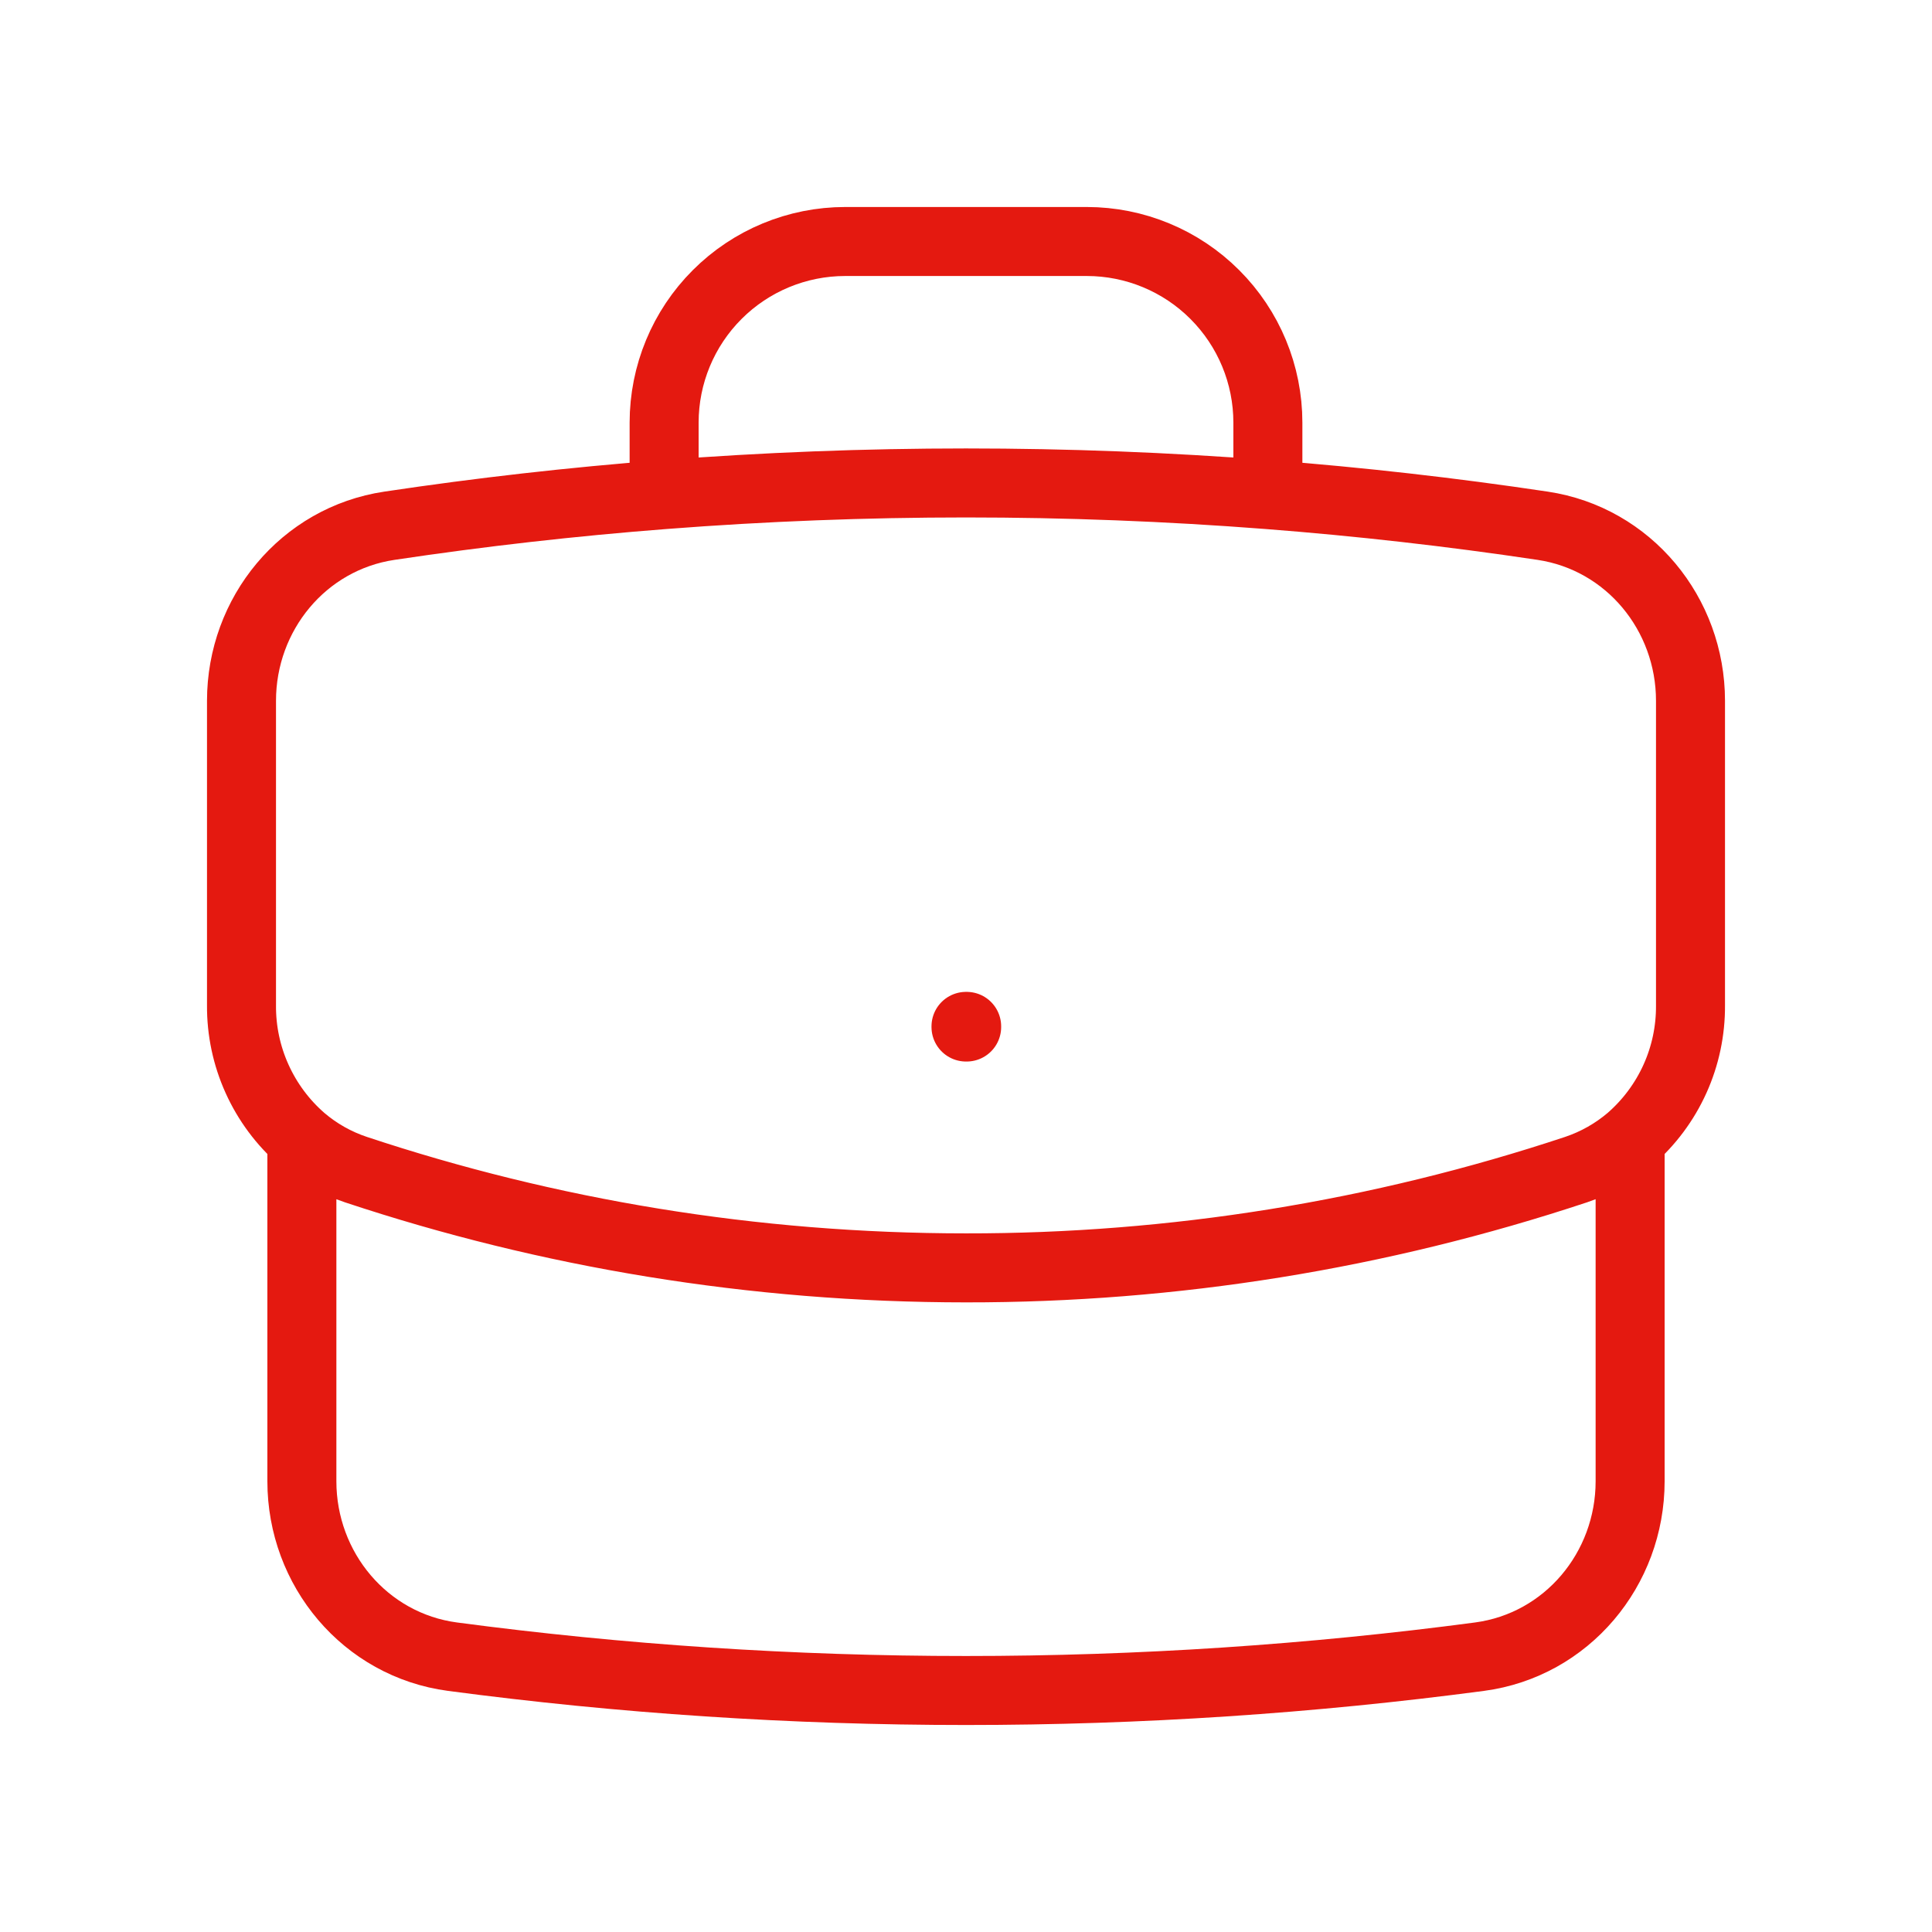 <?xml version="1.0" encoding="UTF-8"?> <svg xmlns="http://www.w3.org/2000/svg" width="56" height="56" viewBox="0 0 56 56" fill="none"> <path d="M47.25 33.017V42.933C47.25 45.486 45.414 47.684 42.882 48.02C38.013 48.666 33.045 49 28 49C22.956 49 17.988 48.666 13.118 48.02C10.586 47.684 8.75 45.486 8.75 42.933V33.017M47.25 33.017C47.804 32.535 48.248 31.939 48.55 31.27C48.852 30.602 49.005 29.875 49 29.141V20.314C49 17.792 47.208 15.612 44.714 15.239C42.071 14.843 39.415 14.542 36.75 14.336M47.25 33.017C46.797 33.402 46.27 33.705 45.68 33.903C39.978 35.795 34.008 36.757 28 36.75C21.822 36.75 15.879 35.749 10.32 33.903C9.745 33.712 9.211 33.411 8.75 33.017M8.75 33.017C8.196 32.535 7.753 31.939 7.451 31.27C7.149 30.602 6.995 29.875 7 29.141V20.314C7 17.792 8.792 15.612 11.287 15.239C13.929 14.843 16.586 14.542 19.25 14.336M36.75 14.336V12.25C36.75 10.858 36.197 9.522 35.212 8.538C34.228 7.553 32.892 7 31.5 7H24.5C23.108 7 21.772 7.553 20.788 8.538C19.803 9.522 19.25 10.858 19.25 12.25V14.336M36.75 14.336C30.925 13.886 25.075 13.886 19.25 14.336M28 29.75H28.019V29.769H28V29.75Z" stroke="#E41910" stroke-width="2" stroke-linecap="round" stroke-linejoin="round"></path> </svg> 